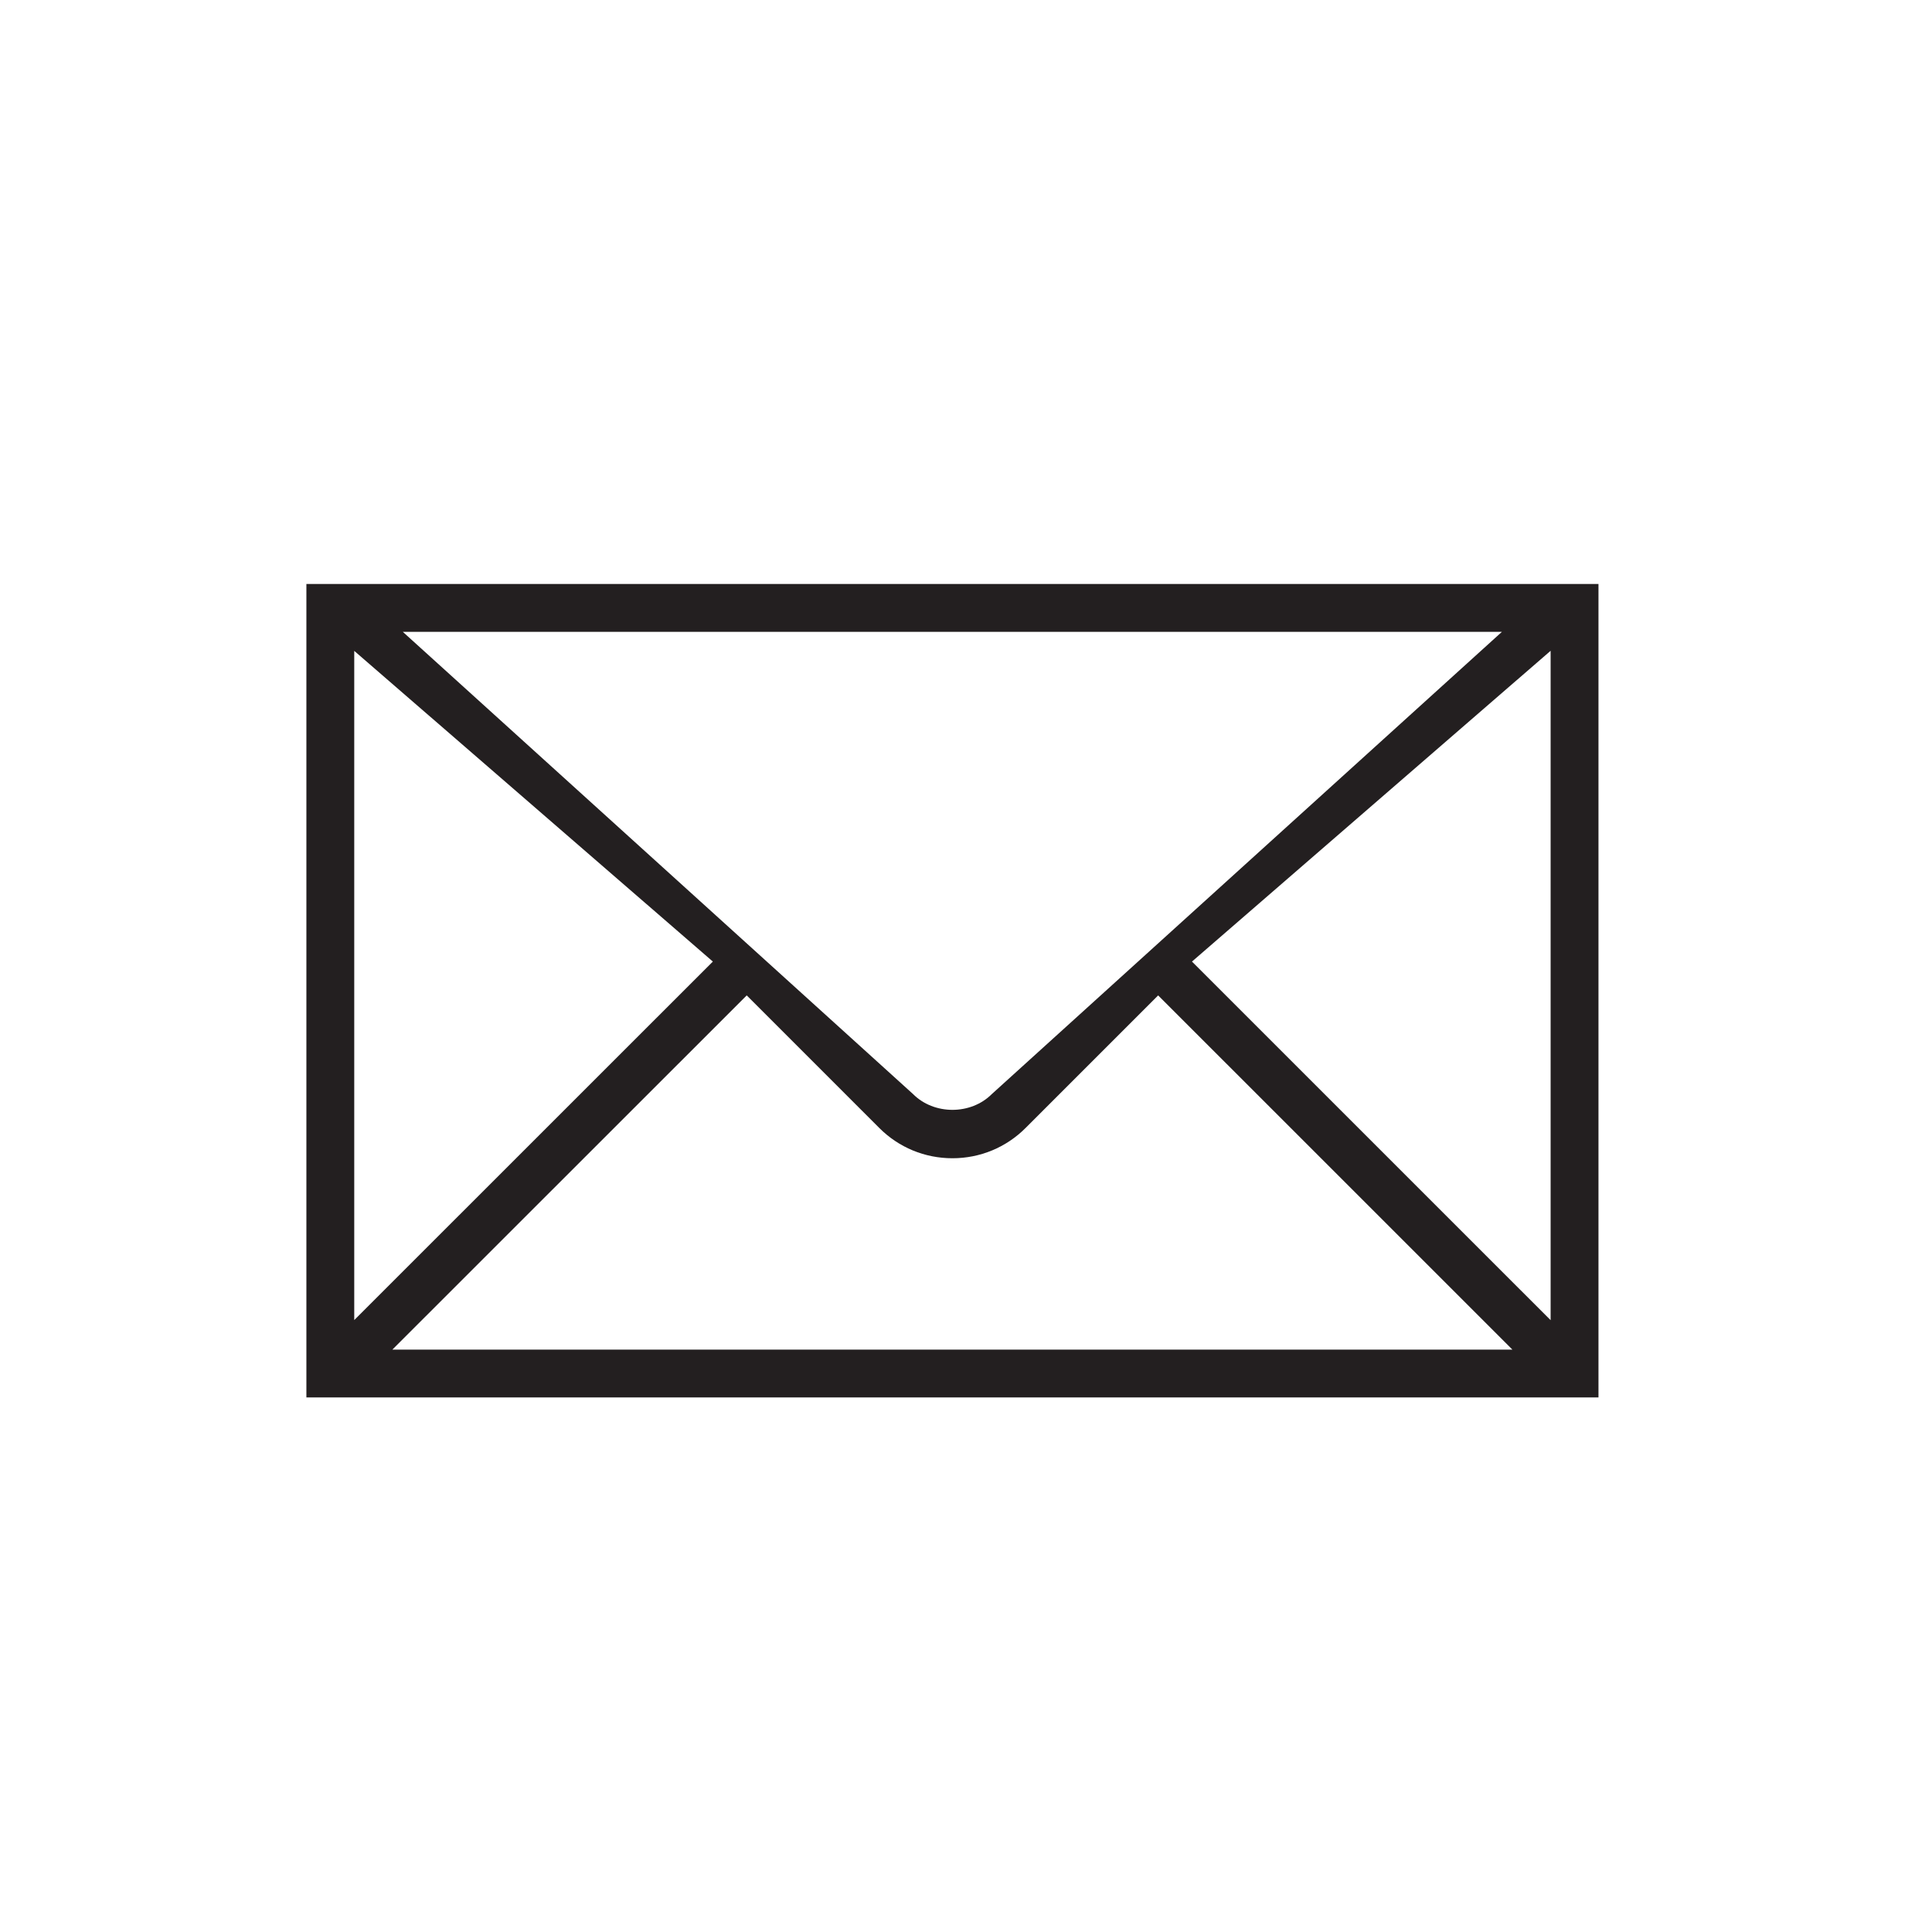 <?xml version="1.0" encoding="iso-8859-1"?>
<!-- Generator: Adobe Illustrator 16.0.0, SVG Export Plug-In . SVG Version: 6.00 Build 0)  -->
<!DOCTYPE svg PUBLIC "-//W3C//DTD SVG 1.1//EN" "http://www.w3.org/Graphics/SVG/1.1/DTD/svg11.dtd">
<svg version="1.1" id="art_blk" xmlns="http://www.w3.org/2000/svg" xmlns:xlink="http://www.w3.org/1999/xlink" x="0px" y="0px"
	 width="40.375px" height="40.375px" viewBox="0 0 40.375 40.375" enable-background="new 0 0 40.375 40.375" xml:space="preserve">
<g>
	<path fill="#231F20" d="M32.387,12.204H7.418H7.219H6.619H6.403v17h27.002v-17H32.54H32.387z M31.387,13.204l-10.659,9.659
		c-0.439,0.441-1.209,0.441-1.648,0L8.418,13.204H31.387z M7.403,13.602l7.494,6.493l-7.494,7.492V13.602z M8.2,28.204l7.405-7.402
		l2.768,2.768c0.408,0.41,0.953,0.635,1.531,0.635s1.123-0.225,1.531-0.635l2.768-2.768l7.403,7.402H8.2z M32.405,27.589
		l-7.495-7.494l7.495-6.495V27.589z"/>
</g>
</svg>
